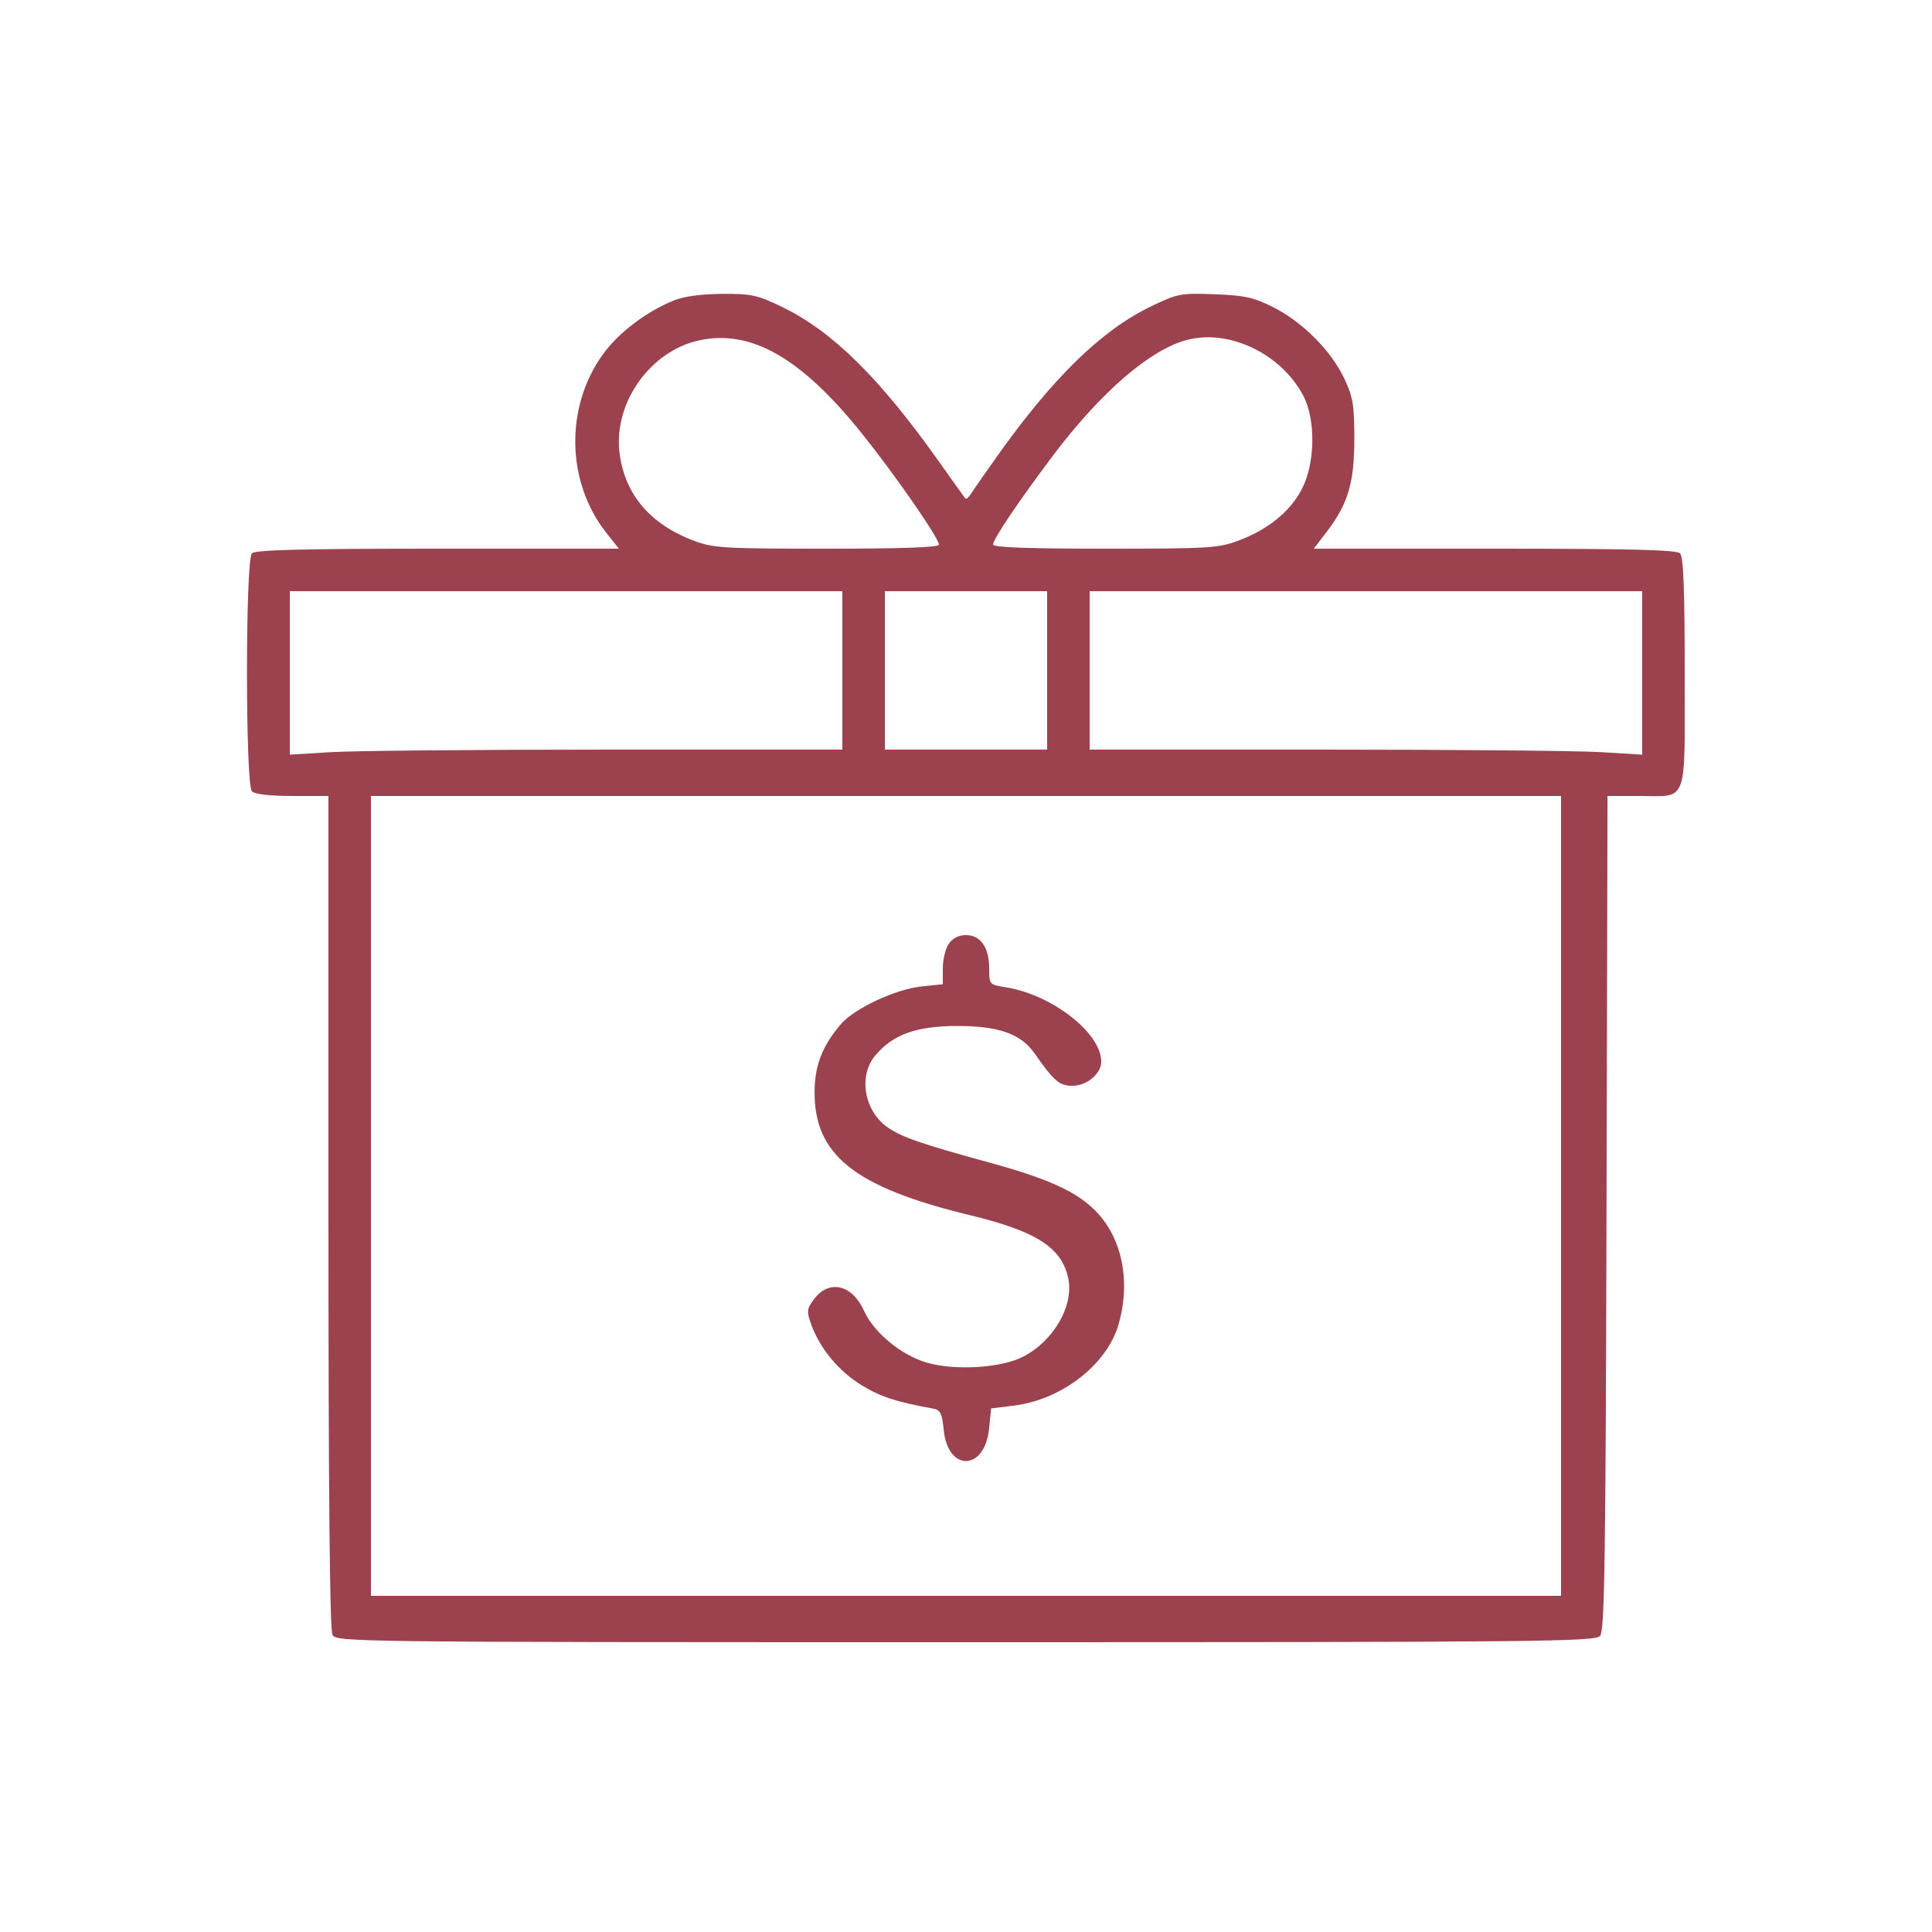 <?xml version="1.0" encoding="UTF-8"?> <svg xmlns="http://www.w3.org/2000/svg" viewBox="1750 2250 500 500" width="500" height="500"><path fill="#9c424e" stroke="none" fill-opacity="1" stroke-width="1" stroke-opacity="1" clip-rule="evenodd" color="rgb(51, 51, 51)" fill-rule="evenodd" id="tSvg55917982bf" title="Path 1" d="M 1924.5 2327.716 C 1917.248 2330.641 1910.012 2336.137 1905.956 2341.801 C 1896.16 2355.48 1896.575 2374.837 1906.943 2387.928 C 1908.018 2389.285 1909.093 2390.643 1910.168 2392 C 1894.54 2392 1878.912 2392 1863.284 2392 C 1828.152 2392 1816.099 2392.301 1815.2 2393.2 C 1813.486 2394.914 1813.486 2453.086 1815.2 2454.8 C 1815.961 2455.561 1819.8 2456 1825.7 2456 C 1828.8 2456 1831.9 2456 1835 2456 C 1835 2491.855 1835 2527.711 1835 2563.566 C 1835 2635.801 1835.34 2671.767 1836.035 2673.066 C 1837.052 2674.966 1839.939 2675 1999.913 2675 C 2150.16 2675 2162.861 2674.872 2164.128 2673.347 C 2165.268 2671.972 2165.544 2653.498 2165.763 2563.847 C 2165.851 2527.898 2165.938 2491.949 2166.026 2456 C 2168.71 2456 2171.395 2456 2174.079 2456 C 2187.039 2456 2186 2458.774 2186 2424.165 C 2186 2402.348 2185.68 2394.08 2184.8 2393.2 C 2183.901 2392.301 2171.868 2392 2136.807 2392 C 2121.209 2392 2105.611 2392 2090.013 2392 C 2091.142 2390.521 2092.271 2389.043 2093.4 2387.564 C 2098.89 2380.371 2100.5 2374.914 2100.5 2363.5 C 2100.5 2354.83 2100.156 2352.766 2097.912 2347.983 C 2094.549 2340.813 2087.029 2333.265 2079.5 2329.5 C 2074.406 2326.953 2072.111 2326.448 2064.302 2326.155 C 2055.492 2325.825 2054.795 2325.959 2047.802 2329.334 C 2035.053 2335.487 2022.551 2347.678 2008 2368.144 C 2004.975 2372.399 2001.99 2376.694 2001.367 2377.69 C 2000.744 2378.685 2000.049 2379.275 1999.822 2379 C 1999.596 2378.725 1996.539 2374.45 1993.03 2369.5 C 1977.611 2347.752 1965.41 2335.721 1952.395 2329.433 C 1945.986 2326.336 1944.468 2326.005 1936.895 2326.052C 1931.602 2326.084 1927.022 2326.699 1924.5 2327.716Z M 1931.184 2338.032 C 1918.436 2340.65 1908.785 2354.093 1910.324 2367.089 C 1911.599 2377.852 1918.22 2385.694 1929.643 2389.968 C 1934.645 2391.839 1937.369 2392 1964.038 2392 C 1983.392 2392 1993 2391.656 1993 2390.962 C 1993 2389.255 1981.53 2372.726 1972.903 2362.001C 1957.343 2342.656 1944.525 2335.292 1931.184 2338.032Z M 2057.438 2337.909 C 2047.791 2340.309 2034.906 2351.413 2022.29 2368.199 C 2013.532 2379.852 2007 2389.569 2007 2390.945 C 2007 2391.661 2016.316 2392 2035.962 2392 C 2062.865 2392 2065.321 2391.852 2070.495 2389.916 C 2078.216 2387.027 2083.933 2382.37 2086.945 2376.517 C 2090.396 2369.813 2090.545 2358.561 2087.265 2352.366C 2081.581 2341.625 2068.324 2335.2 2057.438 2337.909Z M 1825 2424.152 C 1825 2431.203 1825 2438.253 1825 2445.304 C 1828.552 2445.087 1832.104 2444.869 1835.656 2444.652 C 1841.516 2444.293 1873.691 2444 1907.156 2444 C 1927.437 2444 1947.719 2444 1968 2444 C 1968 2437.167 1968 2430.333 1968 2423.5 C 1968 2416.667 1968 2409.833 1968 2403 C 1944.167 2403 1920.333 2403 1896.5 2403 C 1872.667 2403 1848.833 2403 1825 2403C 1825 2410.051 1825 2417.101 1825 2424.152Z M 1979 2423.5 C 1979 2430.333 1979 2437.167 1979 2444 C 1986 2444 1993 2444 2000 2444 C 2007 2444 2014 2444 2021 2444 C 2021 2437.167 2021 2430.333 2021 2423.5 C 2021 2416.667 2021 2409.833 2021 2403 C 2014 2403 2007 2403 2000 2403 C 1993 2403 1986 2403 1979 2403C 1979 2409.833 1979 2416.667 1979 2423.5Z M 2032 2423.5 C 2032 2430.333 2032 2437.167 2032 2444 C 2052.281 2444 2072.563 2444 2092.844 2444 C 2126.309 2444 2158.484 2444.293 2164.344 2444.652 C 2167.896 2444.869 2171.448 2445.087 2175 2445.304 C 2175 2438.253 2175 2431.203 2175 2424.152 C 2175 2417.101 2175 2410.051 2175 2403 C 2151.167 2403 2127.333 2403 2103.5 2403 C 2079.667 2403 2055.833 2403 2032 2403C 2032 2409.833 2032 2416.667 2032 2423.5Z M 1846 2559.5 C 1846 2594 1846 2628.5 1846 2663 C 1897.333 2663 1948.667 2663 2000 2663 C 2051.333 2663 2102.667 2663 2154 2663 C 2154 2628.5 2154 2594 2154 2559.5 C 2154 2525 2154 2490.5 2154 2456 C 2102.667 2456 2051.333 2456 2000 2456 C 1948.667 2456 1897.333 2456 1846 2456C 1846 2490.5 1846 2525 1846 2559.5Z M 1995.557 2494.223 C 1994.701 2495.445 1994 2498.307 1994 2500.583 C 1994 2501.962 1994 2503.341 1994 2504.72 C 1992.186 2504.907 1990.371 2505.095 1988.557 2505.282 C 1981.749 2505.985 1970.993 2511.031 1967.529 2515.148 C 1962.753 2520.823 1960.852 2525.753 1960.813 2532.561 C 1960.718 2548.939 1971.201 2557.265 2001 2564.477 C 2018.129 2568.623 2024.703 2572.817 2026.435 2580.706 C 2028.007 2587.863 2022.72 2597.061 2014.677 2601.165 C 2009.043 2604.039 1997.102 2604.753 1989.863 2602.649 C 1983.22 2600.717 1976.148 2594.872 1973.589 2589.196 C 1970.527 2582.406 1964.529 2581.043 1960.651 2586.255 C 1958.786 2588.763 1958.722 2589.347 1959.94 2592.755 C 1962.163 2598.978 1967.101 2604.917 1973.063 2608.538 C 1977.959 2611.512 1981.739 2612.743 1991.622 2614.579 C 1993.368 2614.904 1993.829 2615.866 1994.228 2620.022 C 1995.282 2630.986 2004.866 2630.745 2005.975 2619.727 C 2006.15 2617.985 2006.325 2616.244 2006.5 2614.502 C 2008.49 2614.255 2010.479 2614.007 2012.469 2613.76 C 2024.721 2612.236 2036.366 2603.243 2039.425 2592.942 C 2042.431 2582.817 2040.835 2572.351 2035.205 2565.278 C 2030.368 2559.202 2022.978 2555.526 2006.5 2551.002 C 1988.337 2546.014 1983.346 2544.293 1979.735 2541.772 C 1973.632 2537.513 1972.069 2528.448 1976.523 2523.155 C 1981.147 2517.66 1987.239 2515.496 1998 2515.527 C 2008.528 2515.557 2014.213 2517.586 2017.699 2522.557 C 2022.807 2529.841 2024.159 2531 2027.55 2531 C 2031.277 2531 2035 2527.883 2035 2524.762 C 2035 2517.325 2022.267 2507.416 2010.25 2505.501 C 2006.034 2504.83 2006 2504.791 2006 2500.635 C 2006 2495.217 2003.764 2492 2000 2492C 1998.151 2492 1996.554 2492.799 1995.557 2494.223Z"></path><defs> </defs></svg> 